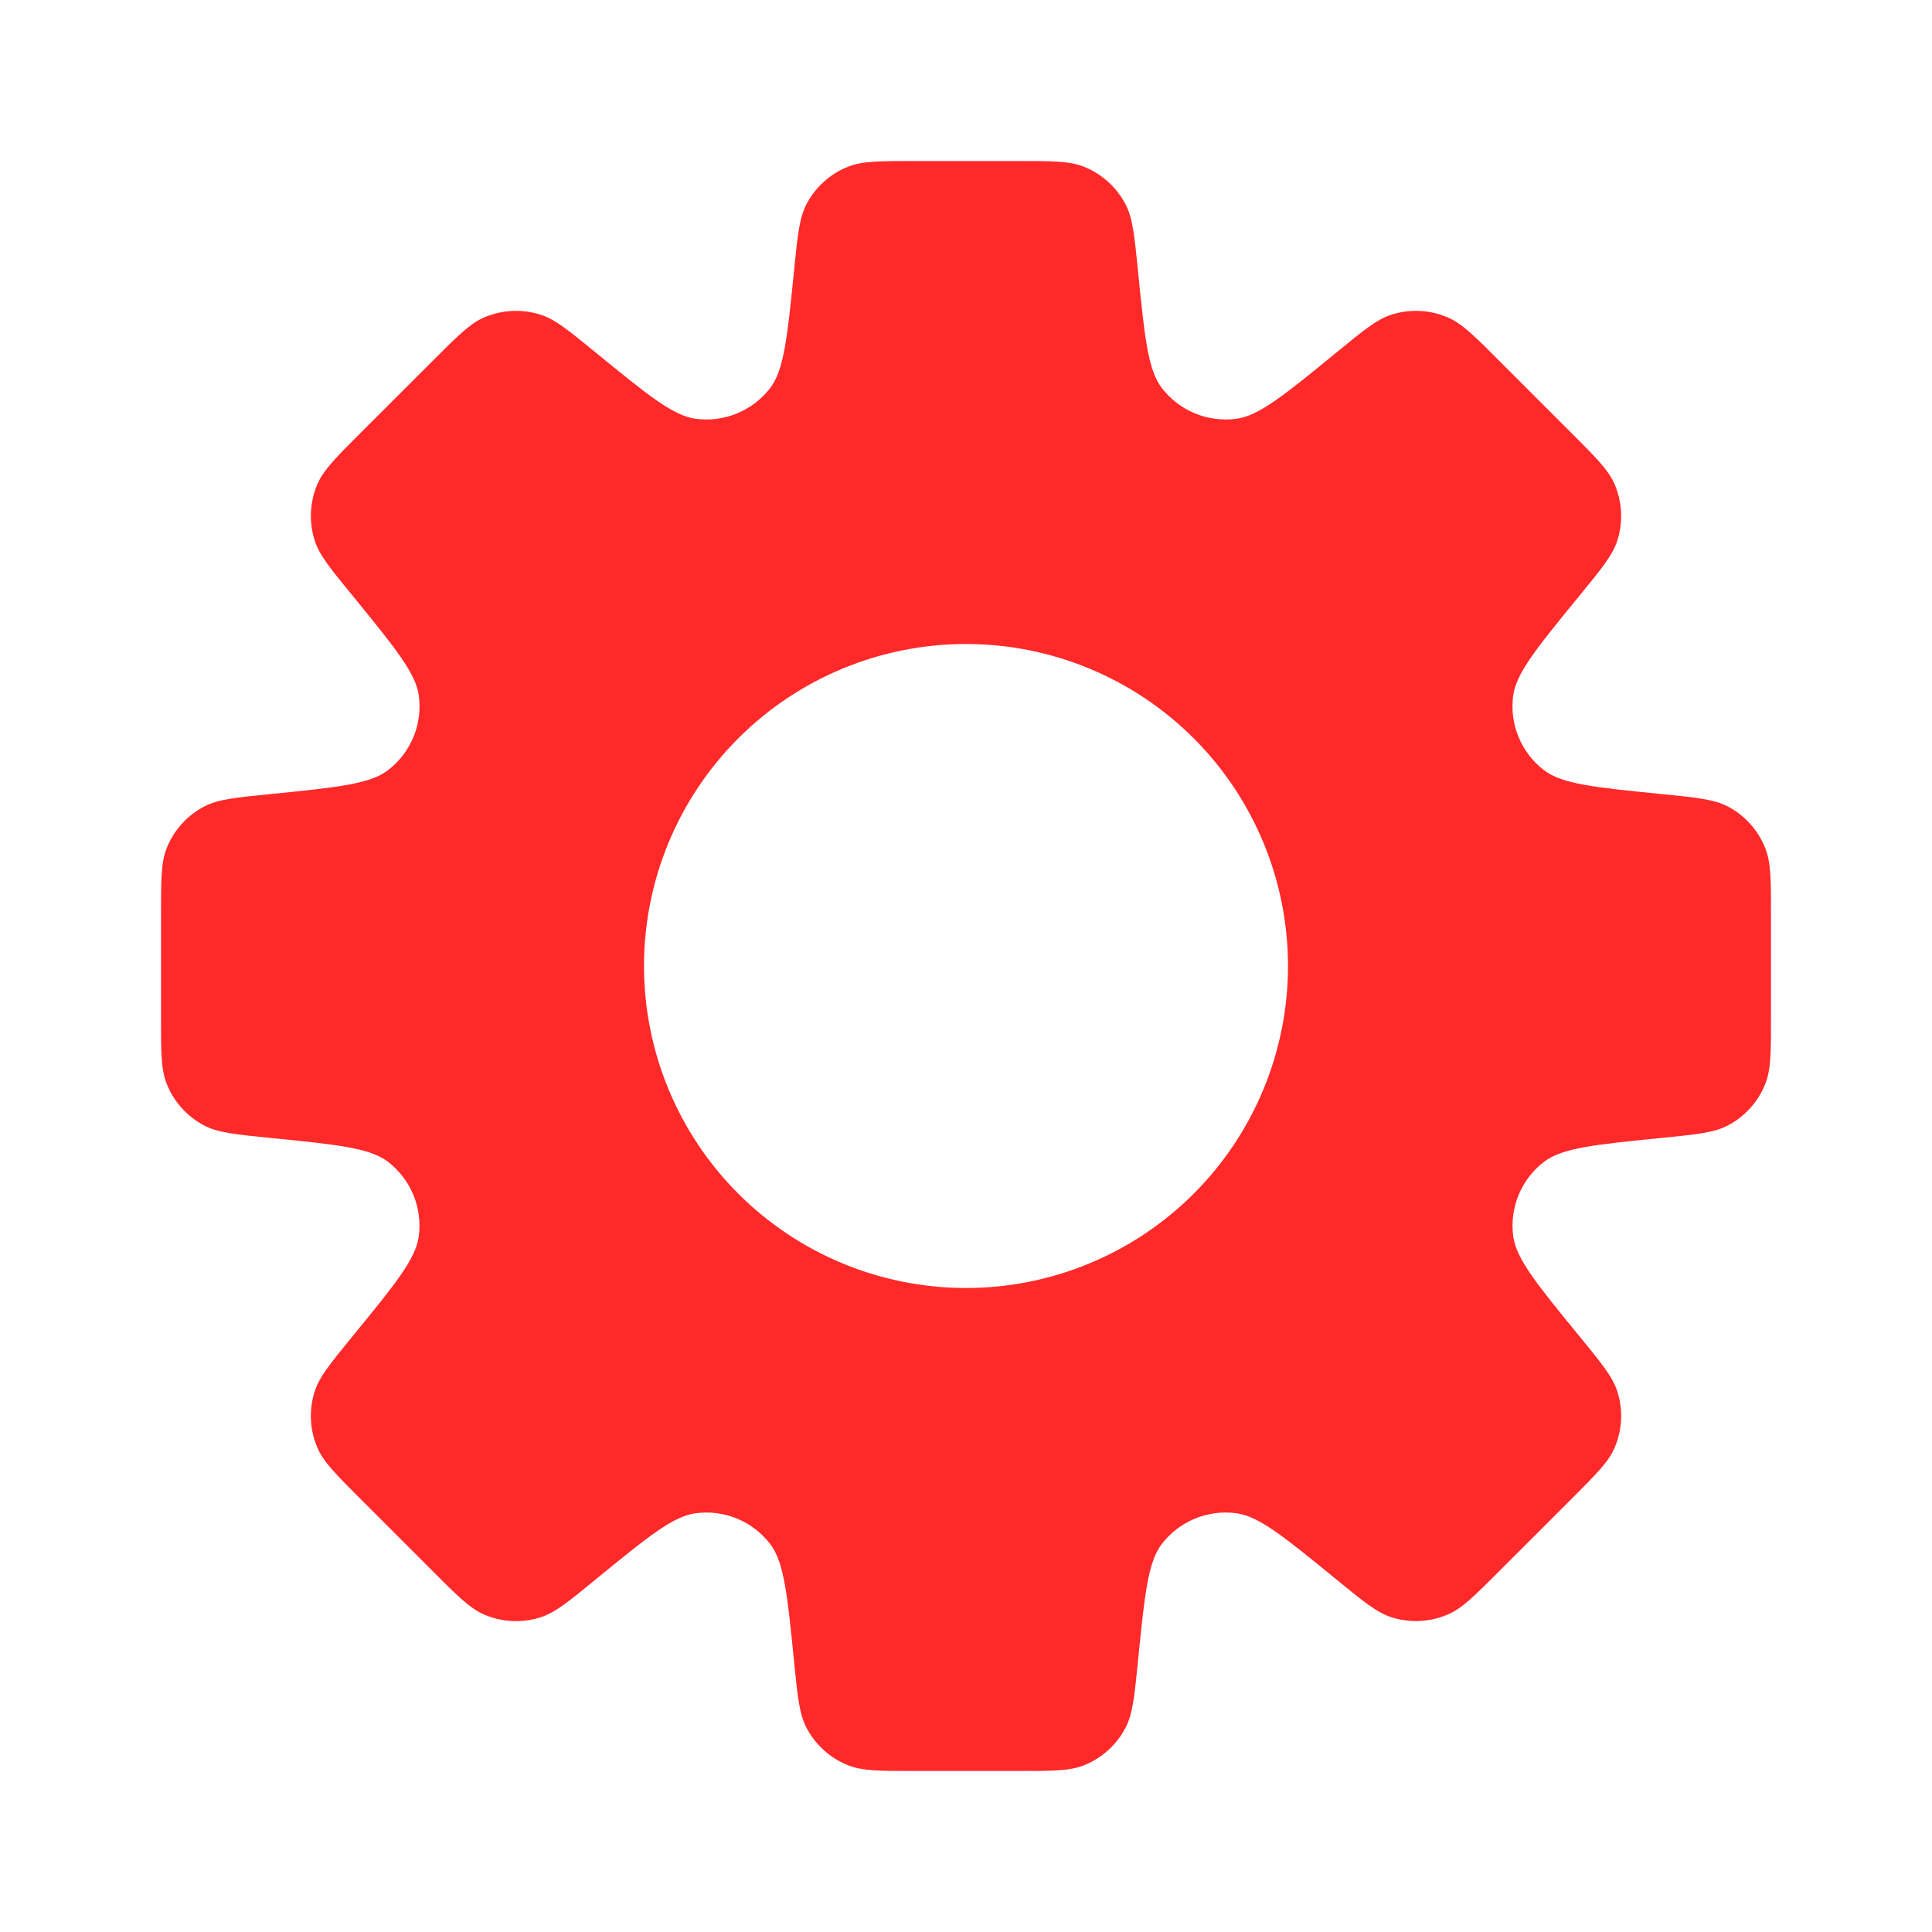 <svg width="90" height="90" viewBox="0 0 90 90" fill="none" xmlns="http://www.w3.org/2000/svg">
<path fill-rule="evenodd" clip-rule="evenodd" d="M52.44 9.533C52.766 10.166 52.849 10.98 53.01 12.607C53.318 15.682 53.471 17.22 54.116 18.067C54.518 18.594 55.052 19.004 55.664 19.257C56.276 19.51 56.944 19.596 57.6 19.508C58.65 19.369 59.85 18.39 62.242 16.433C63.506 15.394 64.14 14.876 64.819 14.659C65.683 14.383 66.618 14.429 67.451 14.79C68.108 15.075 68.689 15.652 69.84 16.808L73.192 20.16C74.347 21.315 74.925 21.892 75.21 22.549C75.571 23.381 75.618 24.317 75.341 25.181C75.124 25.86 74.606 26.494 73.571 27.758C71.61 30.154 70.631 31.35 70.489 32.404C70.401 33.06 70.488 33.727 70.742 34.338C70.995 34.949 71.406 35.483 71.933 35.884C72.776 36.529 74.317 36.682 77.396 36.99C79.02 37.151 79.834 37.234 80.471 37.56C81.275 37.977 81.901 38.671 82.234 39.514C82.5 40.178 82.5 40.995 82.5 42.63V47.37C82.5 49.005 82.5 49.822 82.237 50.483C81.904 51.328 81.275 52.023 80.468 52.44C79.834 52.766 79.02 52.849 77.392 53.01C74.317 53.318 72.78 53.471 71.933 54.116C71.406 54.518 70.996 55.052 70.743 55.664C70.49 56.276 70.404 56.944 70.493 57.6C70.635 58.65 71.614 59.85 73.571 62.242C74.606 63.506 75.124 64.136 75.341 64.819C75.618 65.683 75.571 66.618 75.21 67.451C74.925 68.108 74.347 68.685 73.192 69.84L69.84 73.189C68.685 74.347 68.108 74.925 67.451 75.206C66.618 75.567 65.683 75.614 64.819 75.338C64.14 75.12 63.506 74.603 62.242 73.567C59.846 71.61 58.65 70.631 57.6 70.493C56.944 70.404 56.276 70.49 55.664 70.743C55.052 70.996 54.518 71.406 54.116 71.933C53.471 72.776 53.318 74.314 53.01 77.392C52.849 79.02 52.766 79.834 52.44 80.468C52.024 81.275 51.33 81.903 50.486 82.237C49.822 82.5 49.005 82.5 47.37 82.5H42.63C40.995 82.5 40.178 82.5 39.517 82.237C38.672 81.904 37.977 81.275 37.56 80.468C37.234 79.834 37.151 79.02 36.99 77.392C36.682 74.317 36.529 72.78 35.884 71.933C35.482 71.407 34.949 70.997 34.338 70.744C33.727 70.491 33.059 70.404 32.404 70.493C31.35 70.631 30.154 71.61 27.758 73.567C26.494 74.606 25.86 75.124 25.181 75.341C24.317 75.618 23.381 75.571 22.549 75.21C21.892 74.925 21.311 74.347 20.16 73.192L16.808 69.84C15.652 68.685 15.075 68.108 14.79 67.451C14.429 66.618 14.383 65.683 14.659 64.819C14.876 64.14 15.394 63.506 16.429 62.242C18.39 59.846 19.369 58.65 19.508 57.596C19.596 56.941 19.509 56.273 19.256 55.662C19.003 55.051 18.593 54.518 18.067 54.116C17.224 53.471 15.682 53.318 12.604 53.01C10.98 52.849 10.166 52.766 9.529 52.44C8.725 52.023 8.098 51.329 7.766 50.486C7.5 49.822 7.5 49.005 7.5 47.37V42.63C7.5 40.995 7.5 40.178 7.763 39.517C8.096 38.672 8.725 37.977 9.533 37.56C10.166 37.234 10.98 37.151 12.607 36.99C15.682 36.682 17.224 36.529 18.067 35.884C18.594 35.483 19.005 34.949 19.258 34.338C19.512 33.727 19.599 33.06 19.511 32.404C19.369 31.35 18.386 30.154 16.429 27.754C15.394 26.49 14.876 25.86 14.659 25.177C14.383 24.313 14.429 23.378 14.79 22.545C15.075 21.892 15.652 21.311 16.808 20.156L20.16 16.808C21.315 15.652 21.892 15.071 22.549 14.79C23.381 14.429 24.317 14.383 25.181 14.659C25.86 14.876 26.494 15.394 27.758 16.429C30.154 18.386 31.35 19.365 32.4 19.508C33.057 19.597 33.726 19.51 34.339 19.256C34.951 19.003 35.486 18.591 35.888 18.064C36.525 17.22 36.682 15.682 36.99 12.604C37.151 10.98 37.234 10.166 37.56 9.529C37.976 8.723 38.67 8.096 39.514 7.763C40.178 7.5 40.995 7.5 42.63 7.5H47.37C49.005 7.5 49.822 7.5 50.483 7.763C51.328 8.096 52.023 8.725 52.44 9.533ZM45 60C48.978 60 52.794 58.42 55.607 55.607C58.42 52.794 60 48.978 60 45C60 41.022 58.42 37.206 55.607 34.393C52.794 31.58 48.978 30 45 30C41.022 30 37.206 31.58 34.393 34.393C31.58 37.206 30 41.022 30 45C30 48.978 31.58 52.794 34.393 55.607C37.206 58.42 41.022 60 45 60Z" fill="#FF2929"/>
</svg>

